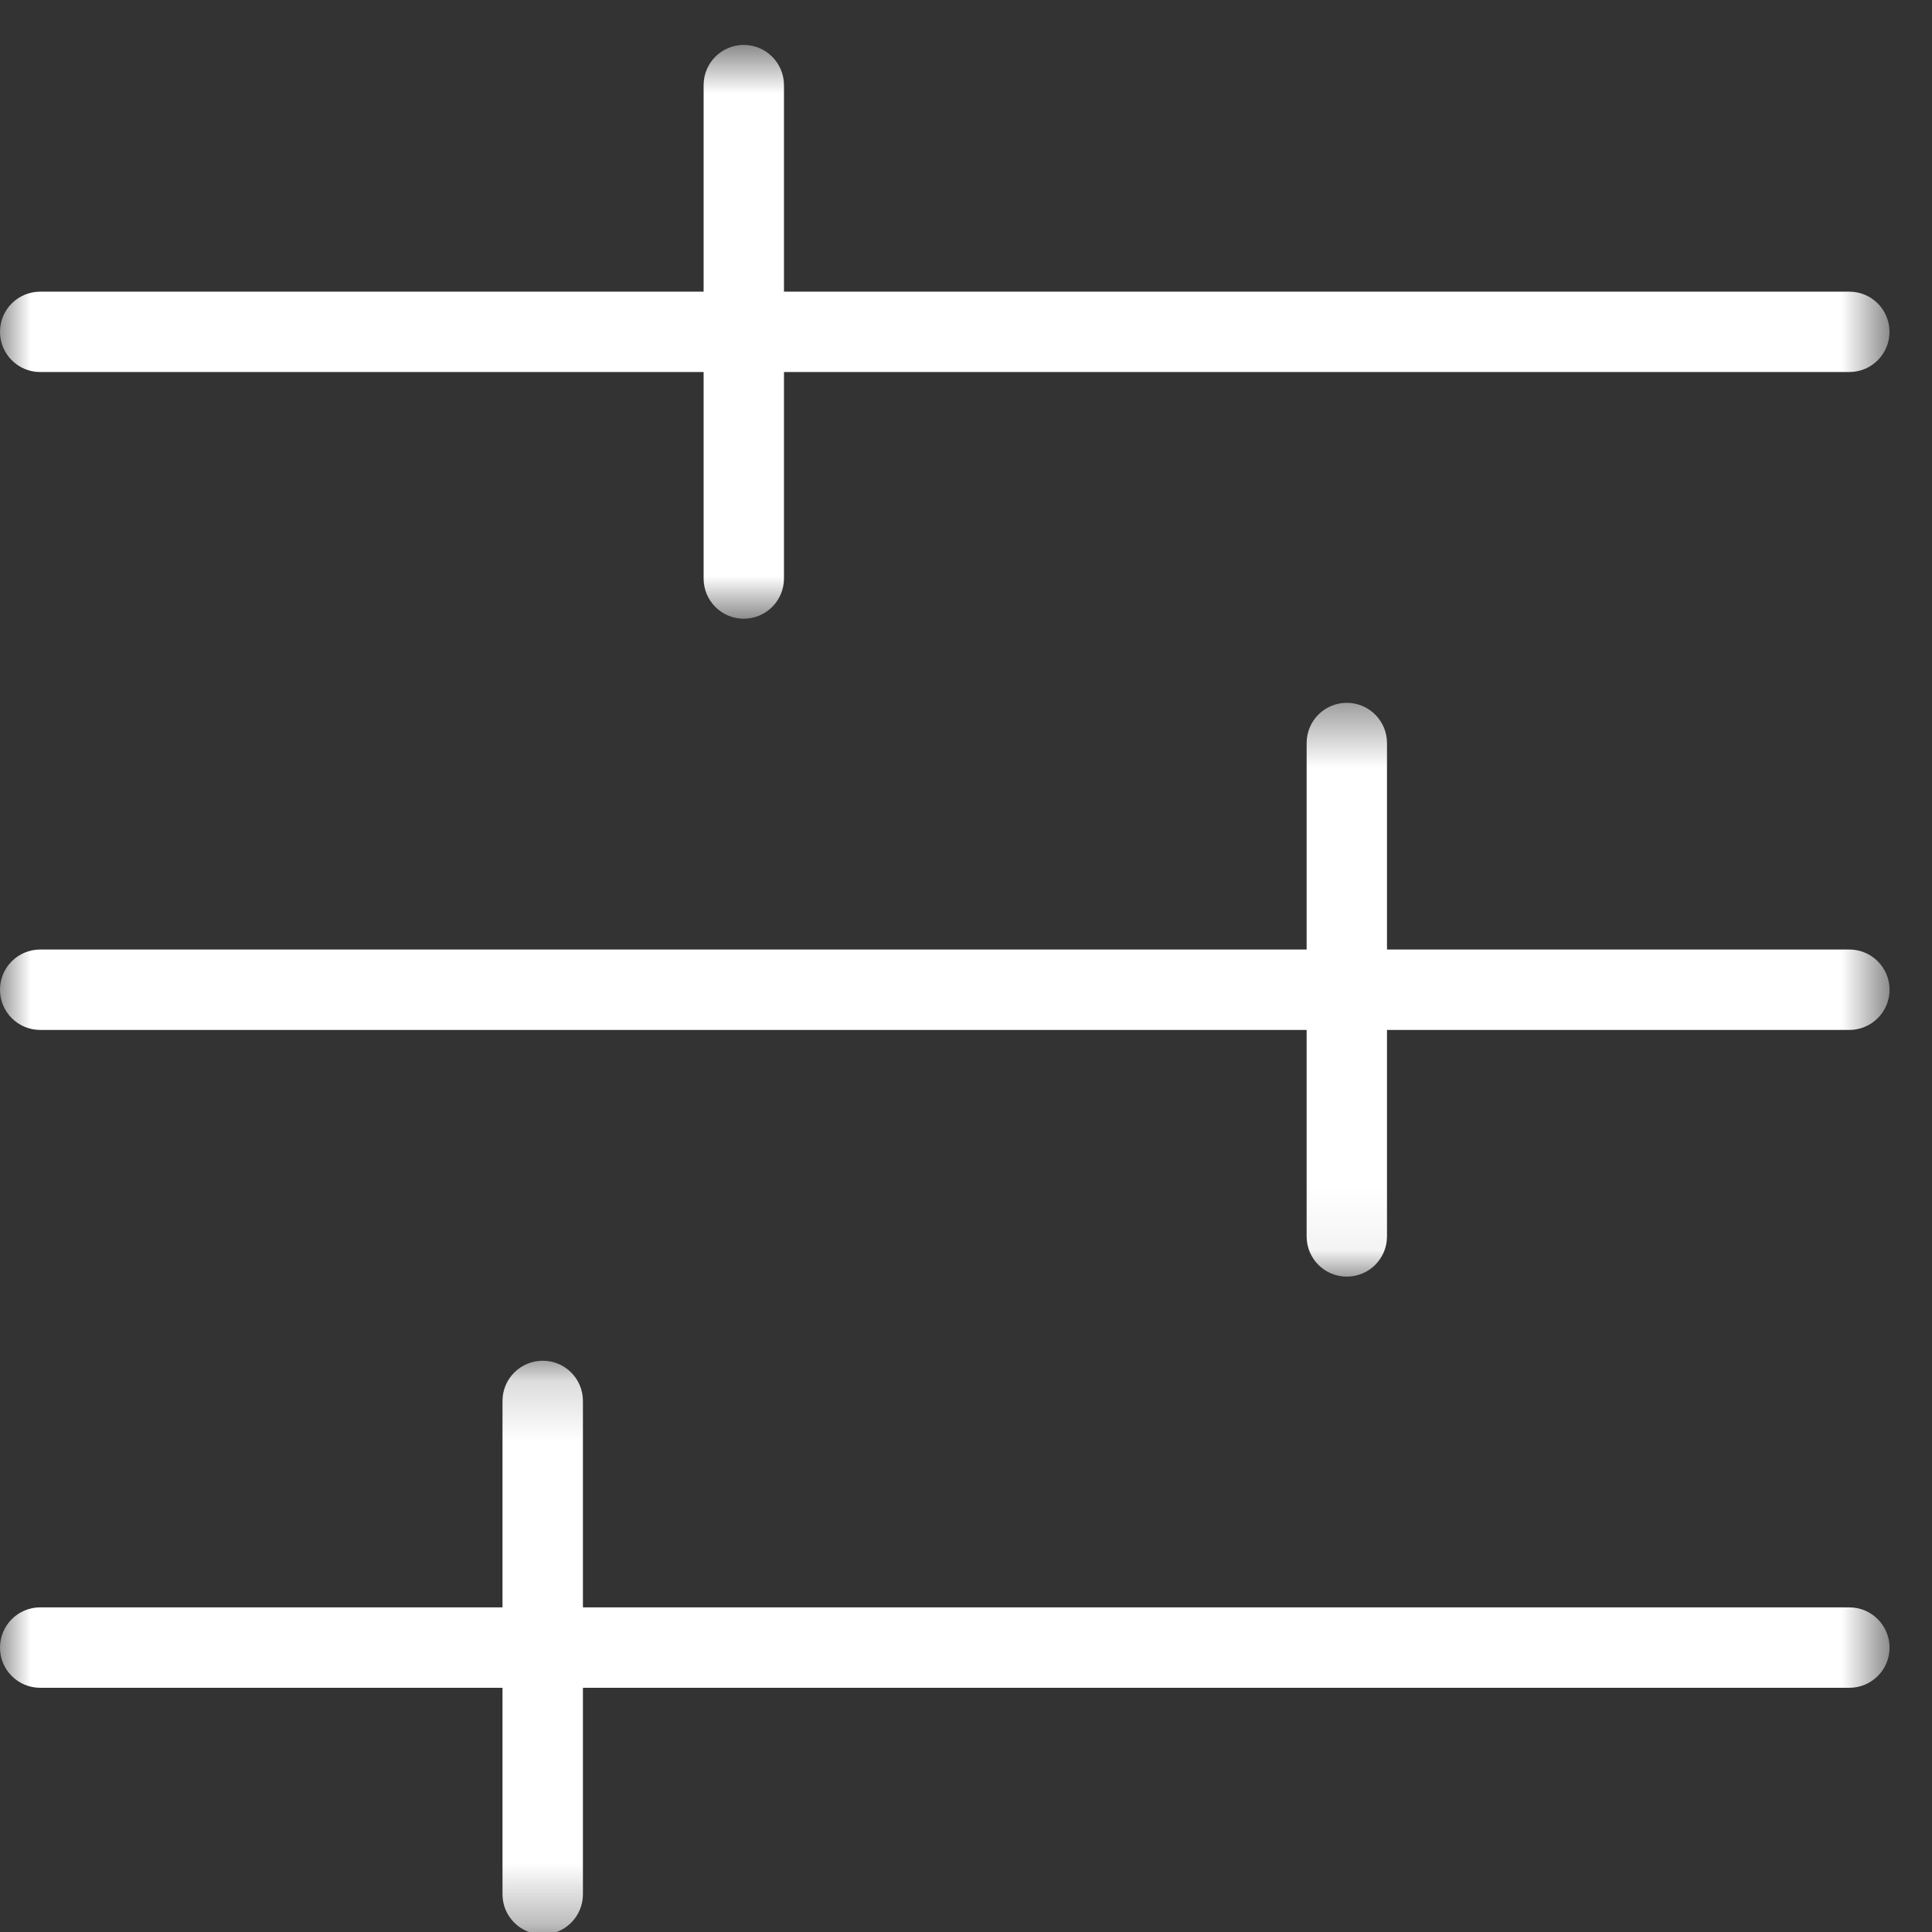 <?xml version="1.0" encoding="UTF-8"?>
<svg width="32px" height="32px" viewBox="0 0 32 32" version="1.1" xmlns="http://www.w3.org/2000/svg" xmlns:xlink="http://www.w3.org/1999/xlink">
    <rect x="0" y="0" width="32" height="32" fill="#333333" stroke="none"/>
    <!-- Generator: Sketch 63.1 (92452) - https://sketch.com -->
    <title>Group 10</title>
    <desc>Created with Sketch.</desc>
    <defs>
        <polygon id="path-1" points="0 0.703 31.296 0.703 31.296 10.207 0 10.207"></polygon>
        <polygon id="path-3" points="0 0.437 31.297 0.437 31.297 9.941 0 9.941"></polygon>
        <polygon id="path-5" points="0 0.171 31.297 0.171 31.297 9.674 0 9.674"></polygon>
    </defs>
    <g id="Pages" stroke="none" stroke-width="1" fill="none" fill-rule="evenodd">
        <g id="03.-Support" transform="translate(-883, -2139)">
            <g id="PLANS" transform="translate(860, 2111)">
                <g id="Group-10" transform="translate(23, 28)">
                    <g id="Group-3" transform="translate(0, 0.041)">
                        <mask id="mask-2" fill="white">
                            <use xlink:href="#path-1"></use>
                        </mask>
                        <g id="Clip-2"></g>
                        <path d="M0.666,6.121 L10.779,6.121 L11.654,6.121 L11.654,9.541 C11.654,9.909 11.951,10.207 12.319,10.207 C12.686,10.207 12.985,9.909 12.985,9.541 L12.985,6.121 L30.631,6.121 C30.999,6.121 31.296,5.823 31.296,5.455 C31.296,5.087 30.999,4.79 30.631,4.79 L12.985,4.79 L12.985,1.369 C12.985,1.001 12.686,0.703 12.319,0.703 C11.951,0.703 11.654,1.001 11.654,1.369 L11.654,4.79 L10.779,4.79 L0.666,4.79 C0.298,4.79 -0,5.087 -0,5.455 C-0,5.823 0.298,6.121 0.666,6.121" id="Fill-1" fill="#FFFFFF" mask="url(#mask-2)"></path>
                    </g>
                    <g id="Group-6" transform="translate(0, 11.204)">
                        <mask id="mask-4" fill="white">
                            <use xlink:href="#path-3"></use>
                        </mask>
                        <g id="Clip-5"></g>
                        <path d="M30.631,4.523 L24.804,4.523 L22.973,4.523 L22.973,1.103 C22.973,0.735 22.675,0.437 22.307,0.437 C21.939,0.437 21.642,0.735 21.642,1.103 L21.642,4.523 L0.665,4.523 C0.298,4.523 0,4.821 0,5.189 C0,5.557 0.298,5.855 0.665,5.855 L21.642,5.855 L21.642,9.275 C21.642,9.643 21.939,9.941 22.307,9.941 C22.675,9.941 22.973,9.643 22.973,9.275 L22.973,5.855 L24.804,5.855 L30.631,5.855 C30.998,5.855 31.297,5.557 31.297,5.189 C31.297,4.821 30.998,4.523 30.631,4.523" id="Fill-4" fill="#FFFFFF" mask="url(#mask-4)"></path>
                    </g>
                    <g id="Group-9" transform="translate(0, 22.367)">
                        <mask id="mask-6" fill="white">
                            <use xlink:href="#path-5"></use>
                        </mask>
                        <g id="Clip-8"></g>
                        <path d="M30.631,4.256 L9.655,4.256 L9.655,0.836 C9.655,0.468 9.357,0.171 8.99,0.171 C8.622,0.171 8.323,0.468 8.323,0.836 L8.323,4.256 L6.492,4.256 L0.665,4.256 C0.298,4.256 0,4.555 0,4.923 C0,5.291 0.298,5.588 0.665,5.588 L6.492,5.588 L8.323,5.588 L8.323,9.009 C8.323,9.376 8.622,9.674 8.99,9.674 C9.357,9.674 9.655,9.376 9.655,9.009 L9.655,5.588 L30.631,5.588 C30.998,5.588 31.297,5.291 31.297,4.923 C31.297,4.555 30.998,4.256 30.631,4.256" id="Fill-7" fill="#FFFFFF" mask="url(#mask-6)"></path>
                    </g>
                </g>
            </g>
        </g>
    </g>
</svg>